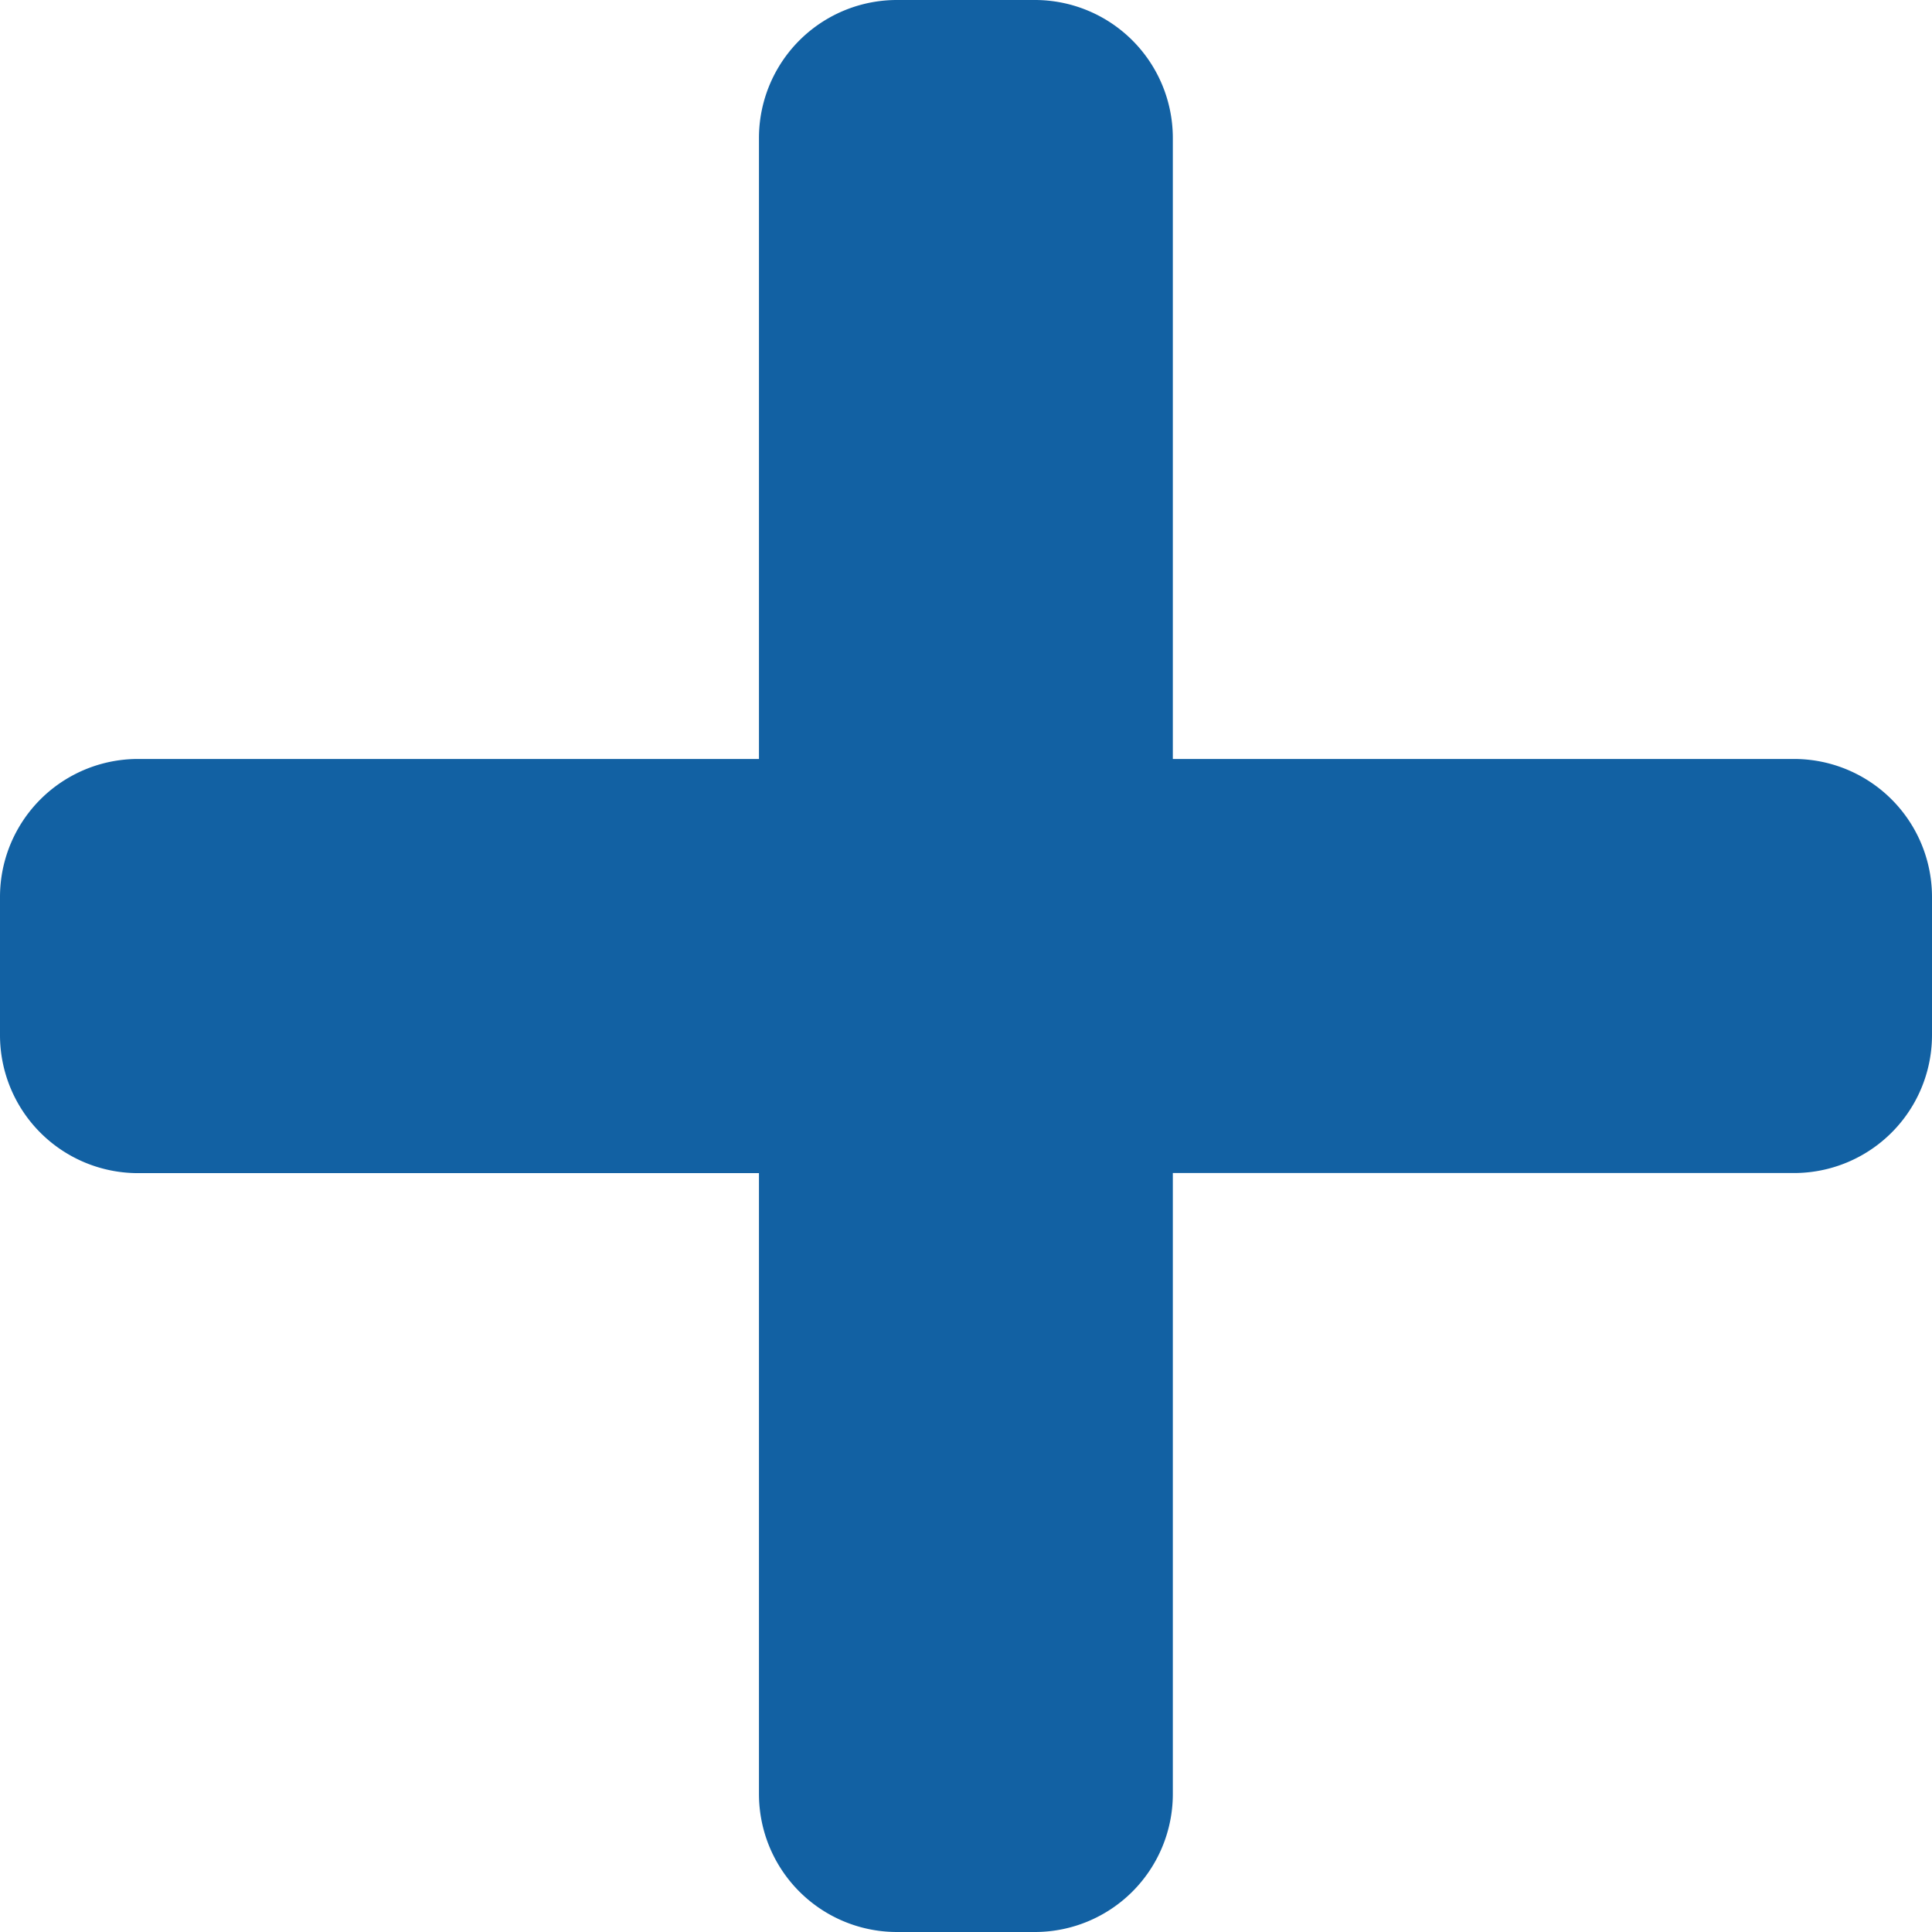 <svg xmlns="http://www.w3.org/2000/svg" width="18.944" height="18.944"><path d="M17.591 7.442H11.5V1.35A1.353 1.353 0 0010.149 0H8.8a1.353 1.353 0 00-1.358 1.35v6.092H1.353A1.353 1.353 0 000 8.796v1.354a1.353 1.353 0 001.353 1.353h6.089v6.089A1.353 1.353 0 008.8 18.944h1.353a1.353 1.353 0 001.347-1.353v-6.089h6.089a1.353 1.353 0 001.355-1.352V8.796a1.353 1.353 0 00-1.353-1.354z" fill="#1261a3"/></svg>